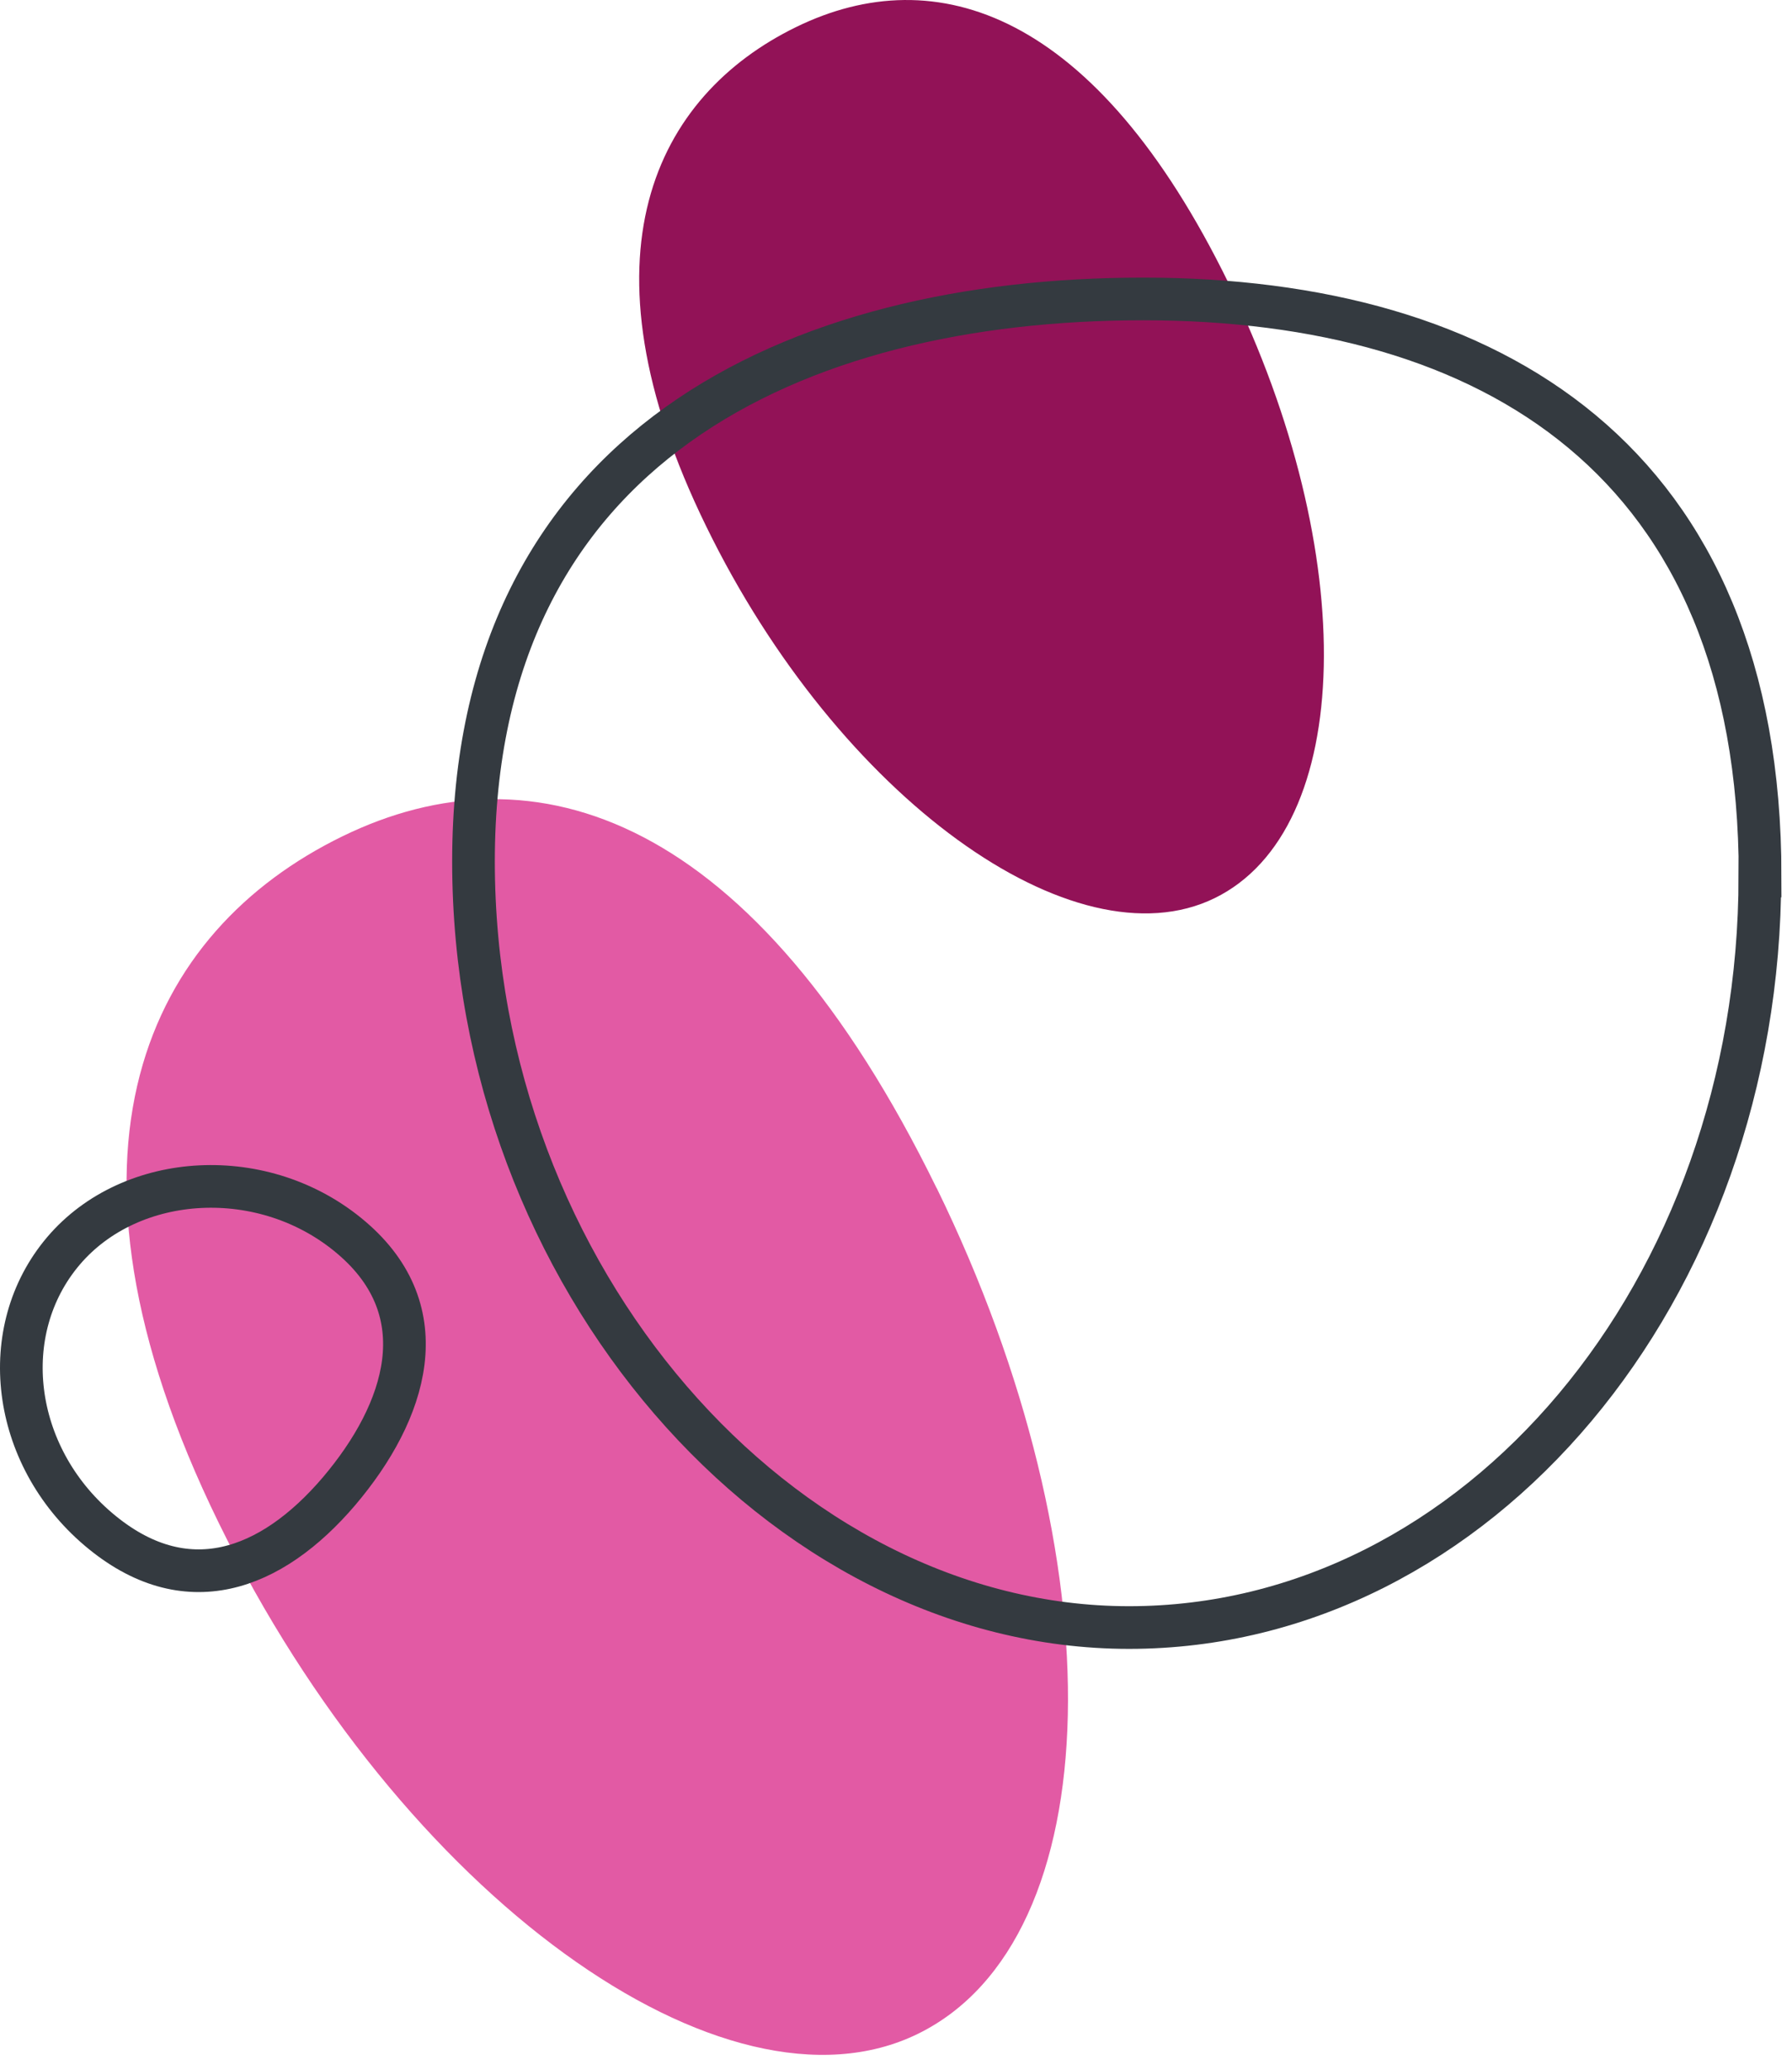 <?xml version="1.0" encoding="UTF-8"?> <svg xmlns="http://www.w3.org/2000/svg" width="84" height="97" viewBox="0 0 84 97" fill="none"><path d="M43.905 55.669C52.445 73.139 52.055 90.889 43.025 95.309C33.995 99.729 18.805 88.839 10.255 71.369C1.705 53.899 7.005 43.609 16.035 39.199C25.065 34.779 35.355 38.199 43.905 55.679V55.669Z" fill="#E25AA4"></path><path d="M57.575 13.259C63.795 25.969 63.505 38.879 56.935 42.089C50.365 45.299 39.315 37.389 33.105 24.669C26.885 11.959 30.745 4.479 37.315 1.269C43.885 -1.941 51.365 0.549 57.585 13.259H57.575Z" fill="#921257"></path><path d="M82.495 41.049C82.495 60.499 69.255 76.269 52.925 76.269C36.595 76.269 22.195 59.819 22.195 40.369C22.195 20.919 37.265 14.009 53.595 14.009C69.925 14.009 82.505 21.599 82.505 41.049H82.495Z" stroke="#343A40" stroke-width="2" stroke-miterlimit="10" stroke-linecap="round"></path><path d="M4.605 71.659C0.525 68.189 -0.195 62.349 2.975 58.619C6.145 54.889 12.405 54.529 16.475 57.999C20.555 61.469 19.065 66.139 15.895 69.879C12.715 73.609 8.685 75.129 4.605 71.659Z" stroke="#343A40" stroke-width="2" stroke-miterlimit="10" stroke-linecap="round"></path></svg> 